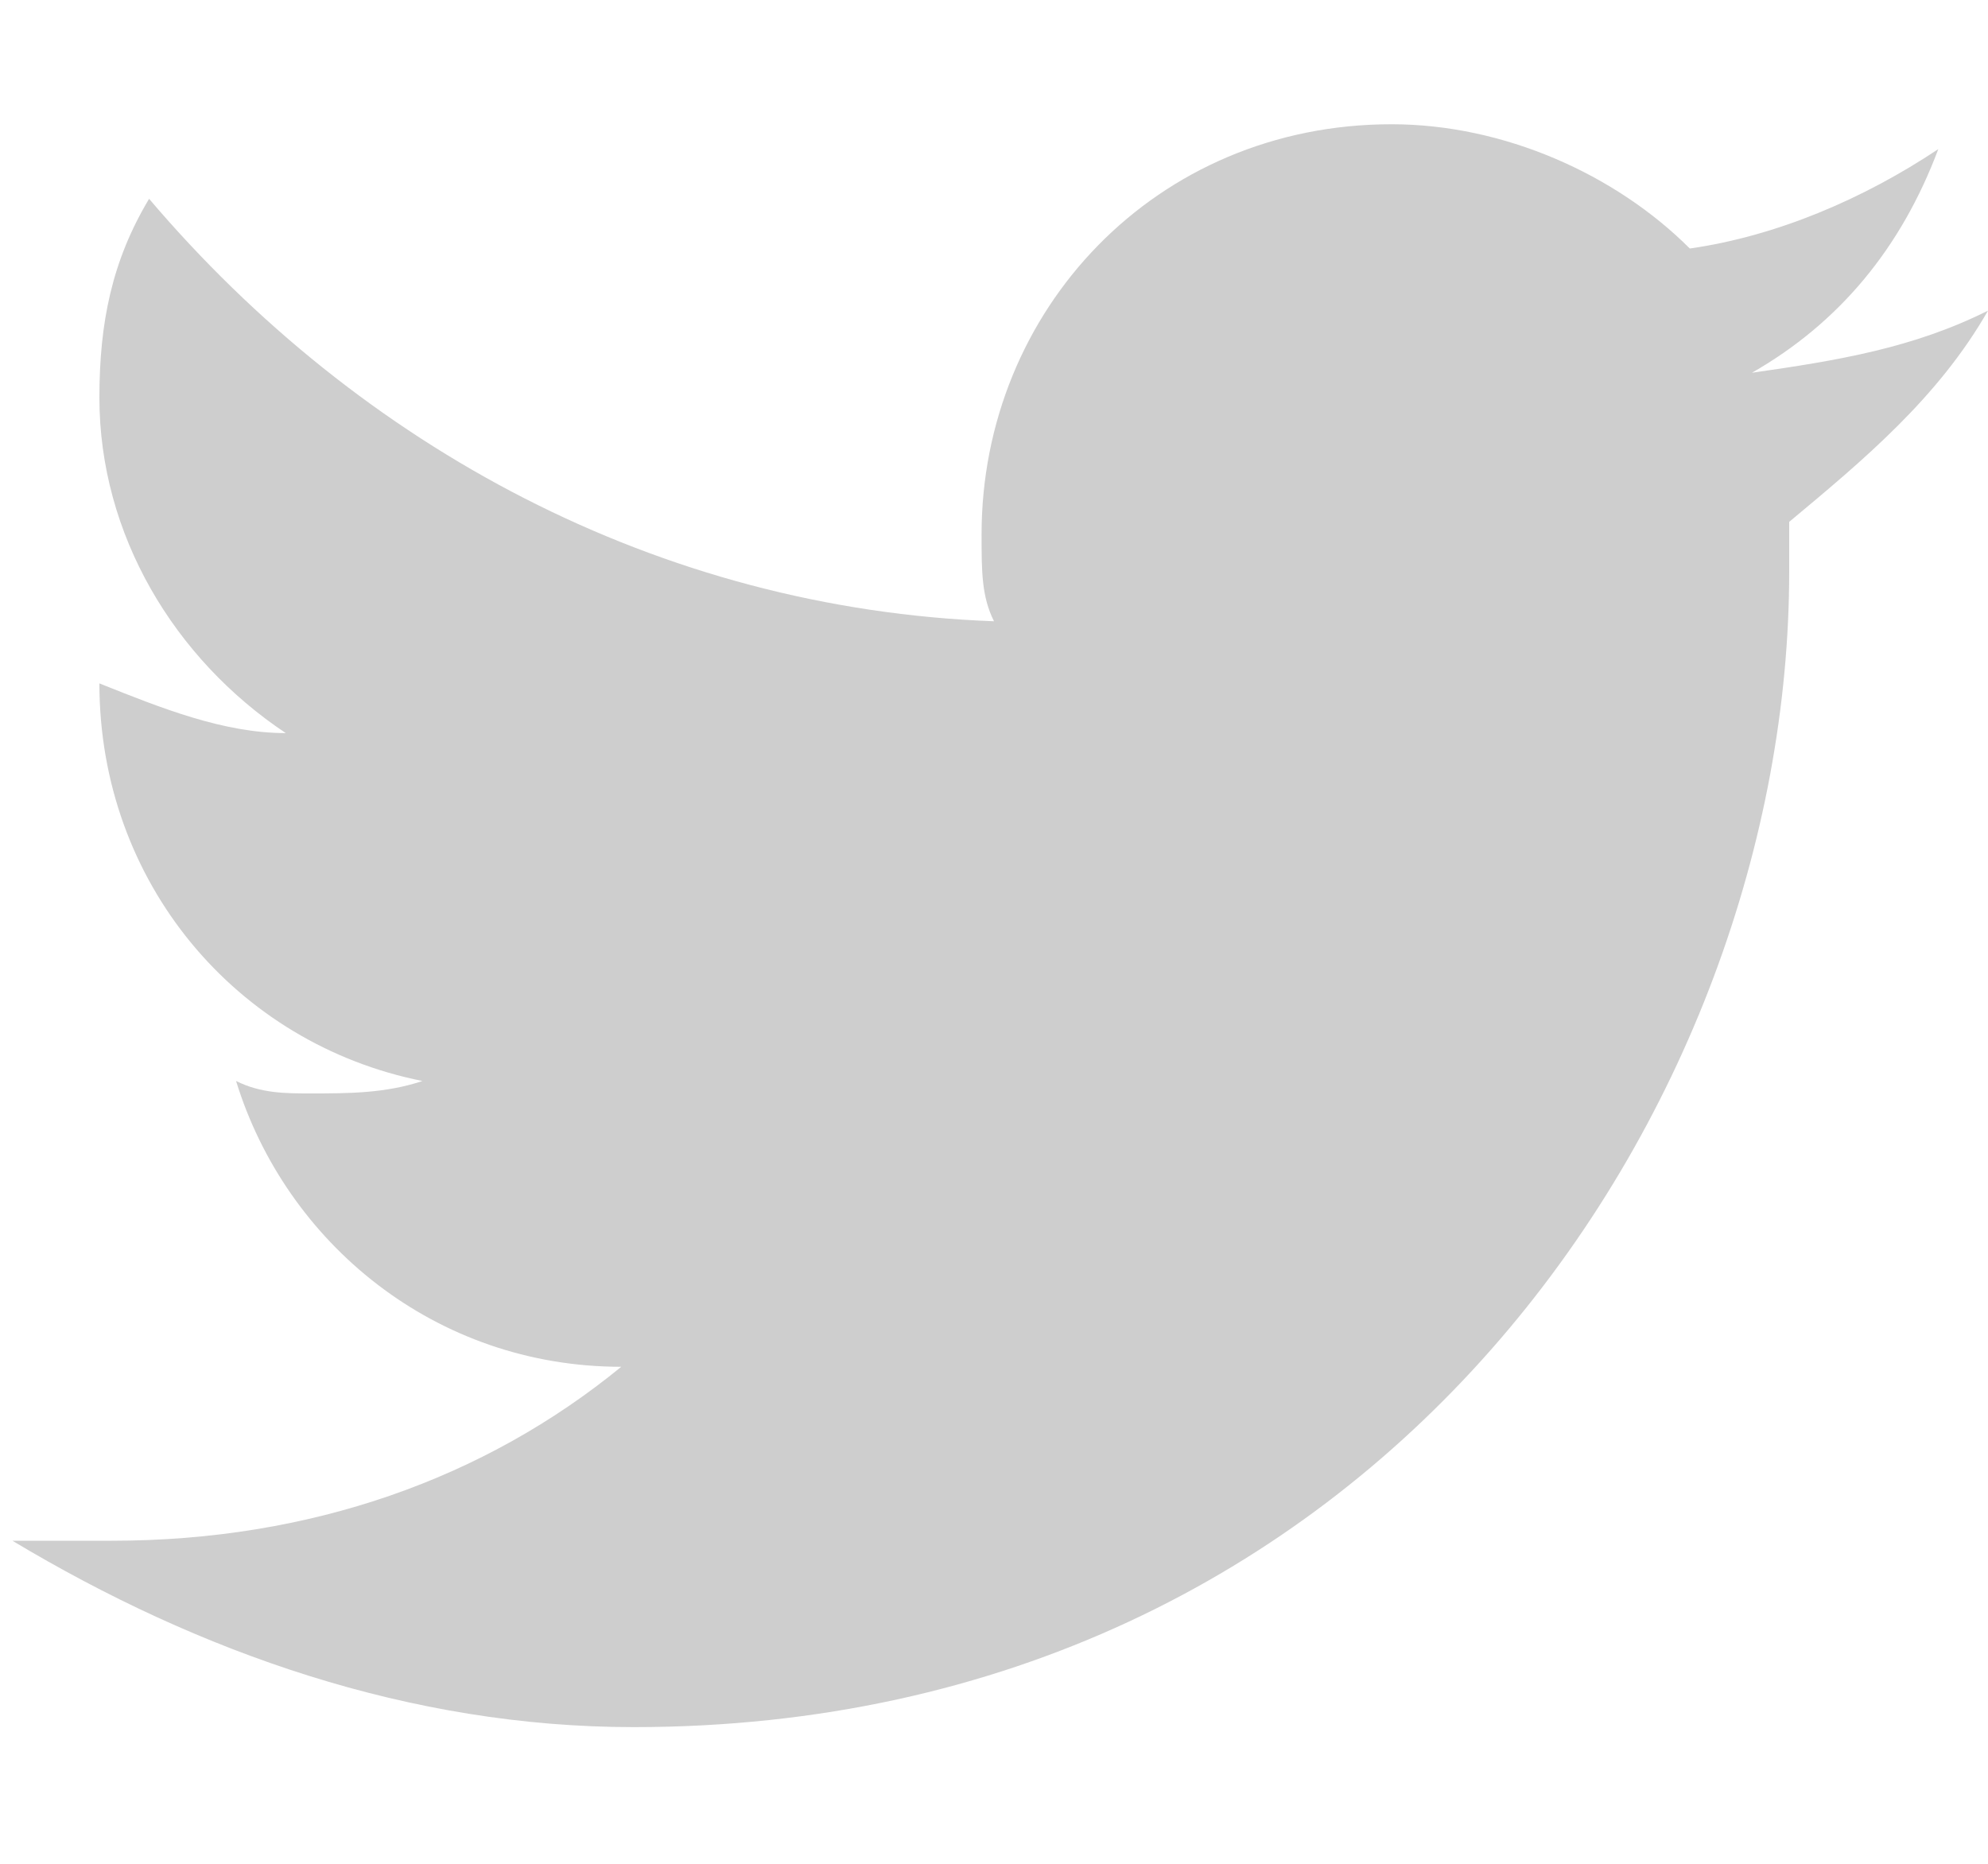 <?xml version="1.0" encoding="utf-8"?>
<!-- Generator: Adobe Illustrator 15.0.0, SVG Export Plug-In . SVG Version: 6.00 Build 0)  -->
<!DOCTYPE svg PUBLIC "-//W3C//DTD SVG 1.1//EN" "http://www.w3.org/Graphics/SVG/1.1/DTD/svg11.dtd">
<svg version="1.1" id="Layer_1" xmlns:x="http://ns.adobe.com/Extensibility/1.0/" xmlns:i="http://ns.adobe.com/AdobeIllustrator/10.0/" xmlns:graph="http://ns.adobe.com/Graphs/1.0/"
	 xmlns="http://www.w3.org/2000/svg" xmlns:xlink="http://www.w3.org/1999/xlink" xmlns:a="http://ns.adobe.com/AdobeSVGViewerExtensions/3.0/"
	 x="0px" y="0px" width="16px" height="15px" viewBox="0 0 16 15" enable-background="new 0 0 16 15" xml:space="preserve">
<path fill="#CECECE" d="M15.6,1.2c-0.6,0.4-1.3,0.7-2,0.8c-0.6-0.6-1.5-1-2.4-1C9.3,1,7.9,2.5,7.9,4.3c0,0.3,0,0.5,0.1,0.7
	C5.3,4.9,2.9,3.6,1.2,1.6c-0.3,0.5-0.4,1-0.4,1.6c0,1.1,0.6,2.1,1.5,2.7c-0.5,0-1-0.2-1.5-0.4l0,0c0,1.6,1.1,2.9,2.6,3.2
	C3.1,8.8,2.8,8.8,2.5,8.8c-0.2,0-0.4,0-0.6-0.1C2.3,10,3.5,11,5,11c-1.1,0.9-2.5,1.4-4.1,1.4c-0.3,0-0.5,0-0.8,0
	c1.5,0.9,3.2,1.5,5,1.5c6,0,9.3-5,9.3-9.3c0-0.1,0-0.3,0-0.4c0.6-0.5,1.2-1,1.6-1.7c-0.6,0.3-1.2,0.4-1.9,0.5
	C14.8,2.6,15.3,2,15.6,1.2"/>
</svg>
